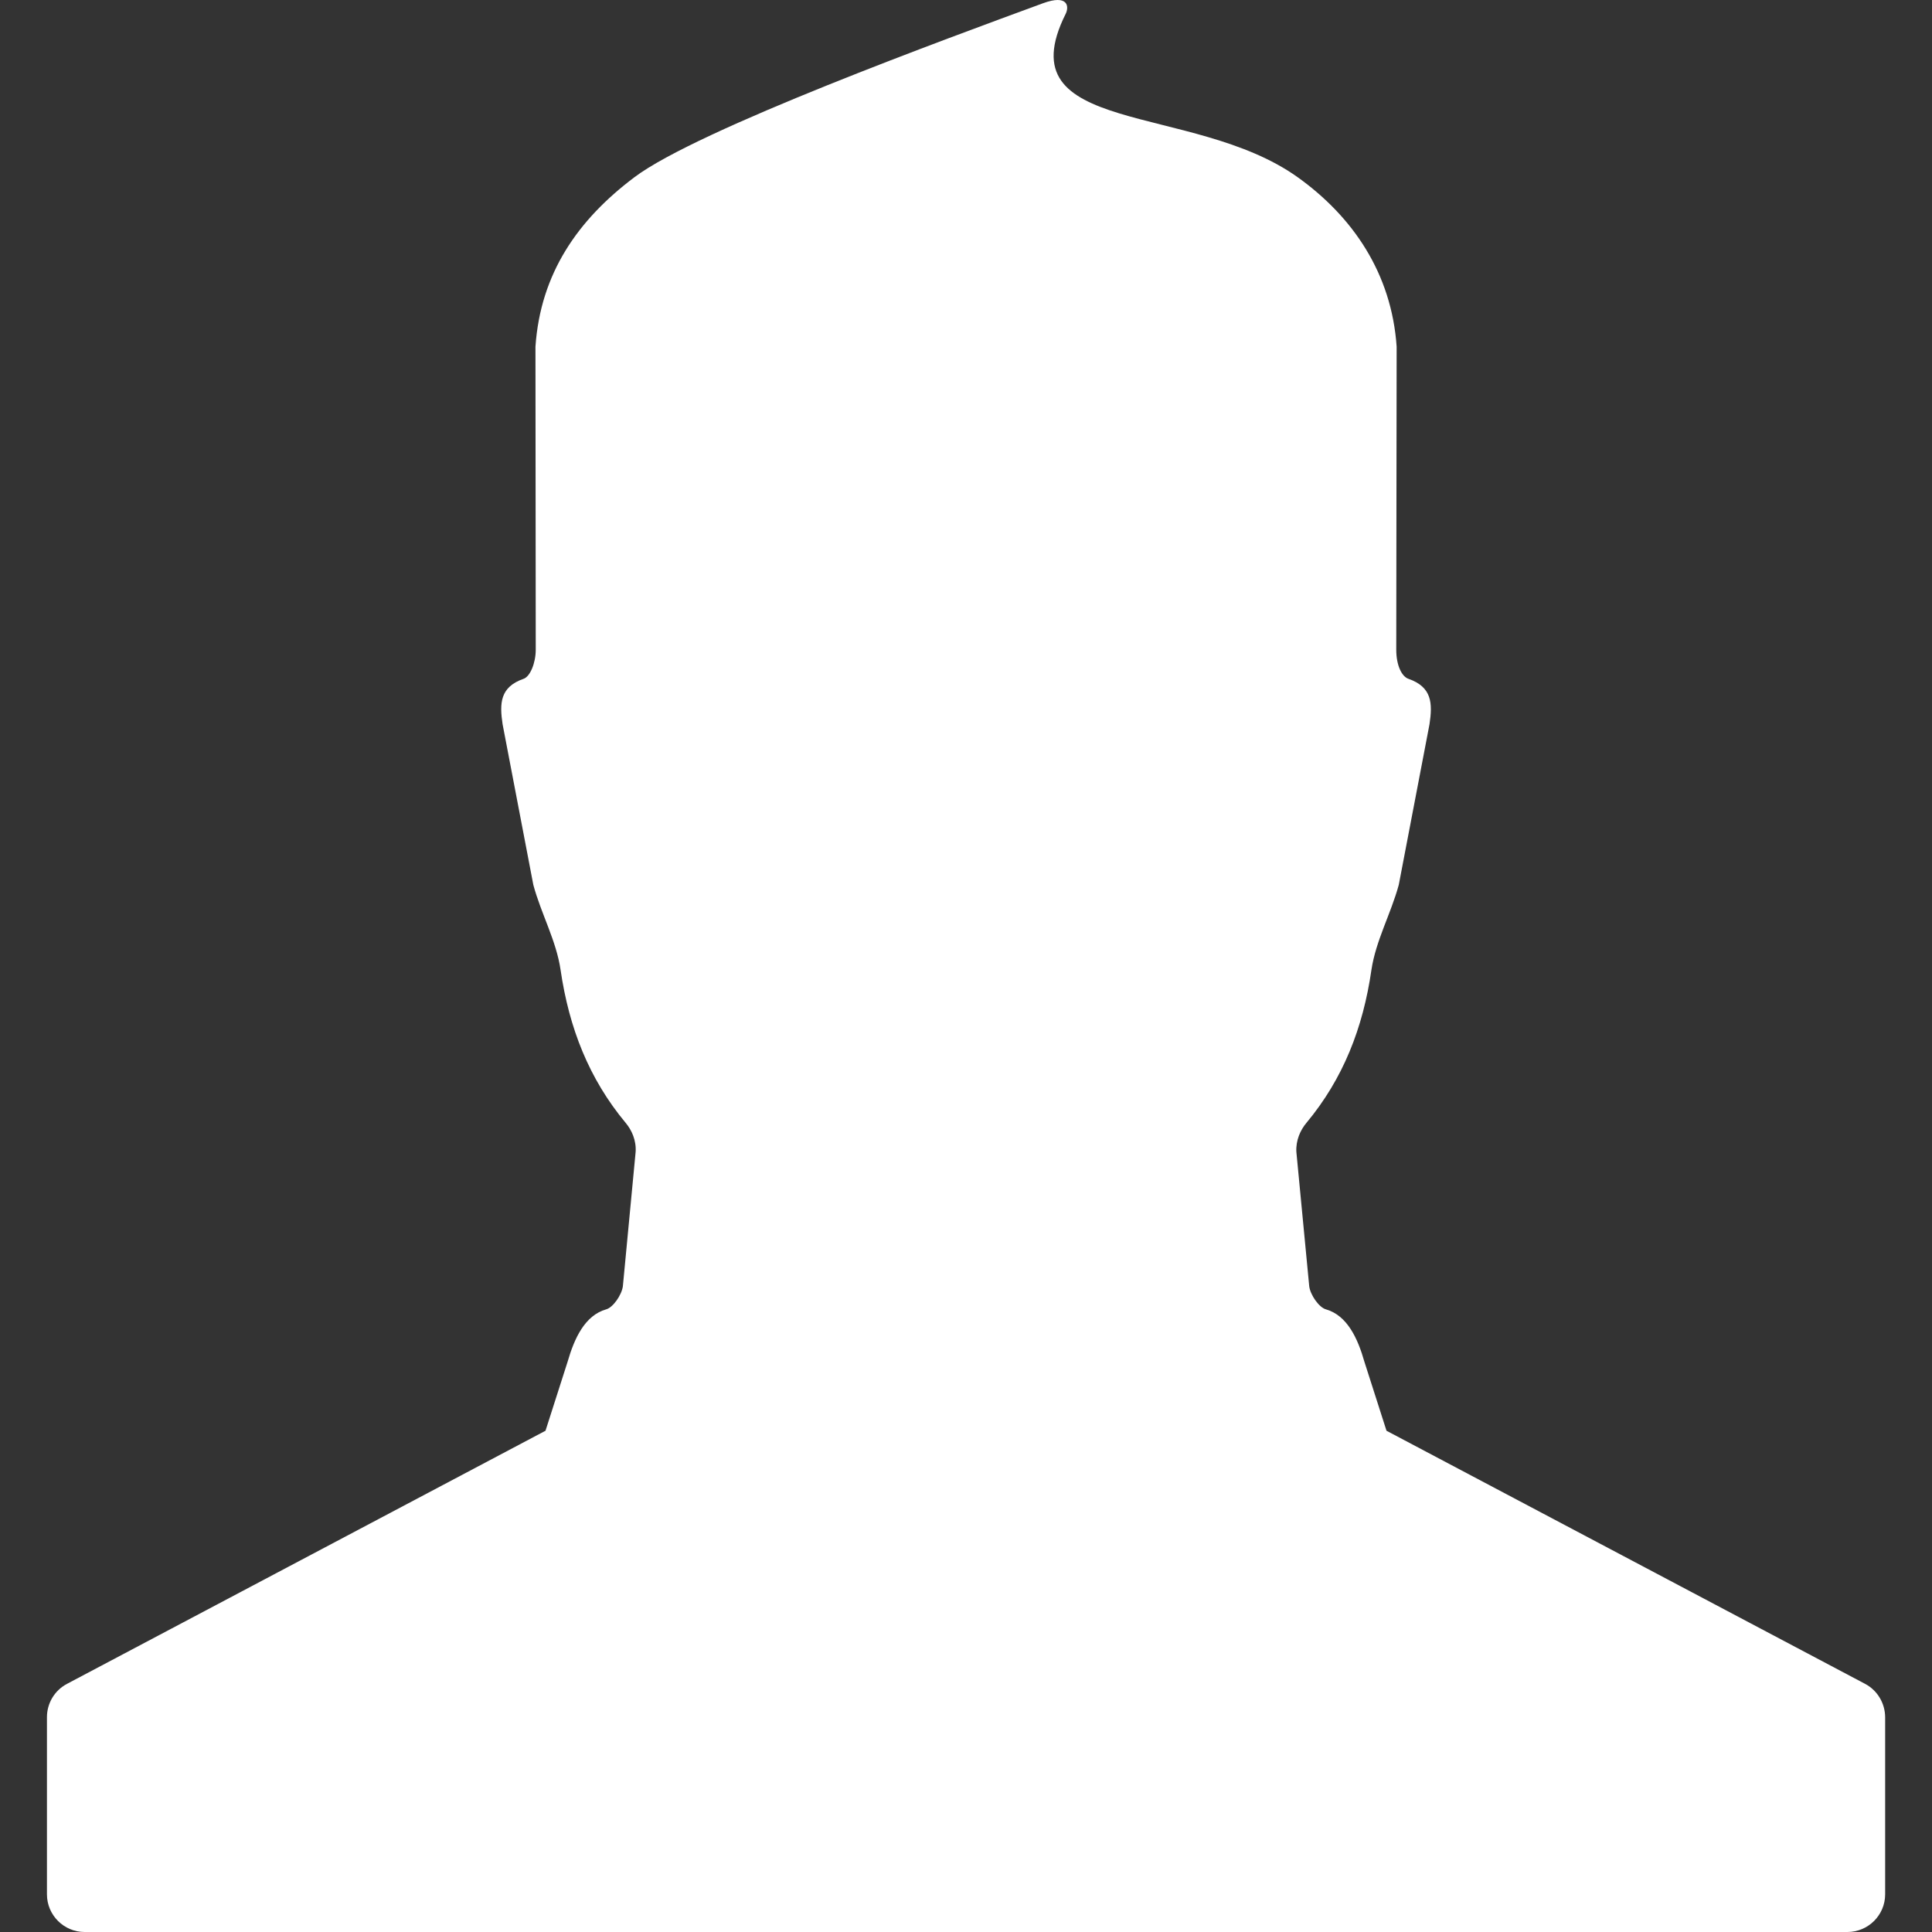 <svg width="20" height="20" viewBox="0 0 20 20" fill="none" xmlns="http://www.w3.org/2000/svg">
<rect x="0" y="0" width="20" height="20" fill="#333333" stroke="none"/>
<path d="M19.307 17.431L14.353 14.811L14.124 14.096C14.056 13.857 13.947 13.617 13.725 13.554C13.654 13.534 13.564 13.405 13.553 13.315L13.42 11.925C13.413 11.806 13.461 11.699 13.524 11.624C13.903 11.169 14.11 10.643 14.197 10.04C14.242 9.738 14.399 9.458 14.48 9.16L14.798 7.498C14.831 7.28 14.824 7.112 14.58 7.027C14.513 7.004 14.454 6.892 14.454 6.725L14.458 3.589C14.406 2.83 14.004 2.243 13.434 1.835C12.345 1.054 10.395 1.416 11.032 0.143C11.069 0.068 11.057 -0.062 10.796 0.034C9.82 0.393 7.22 1.342 6.567 1.835C5.982 2.275 5.595 2.83 5.543 3.589L5.546 6.725C5.546 6.863 5.488 7.004 5.42 7.027C5.176 7.112 5.17 7.28 5.203 7.498L5.521 9.16C5.601 9.458 5.759 9.738 5.803 10.04C5.891 10.643 6.098 11.169 6.477 11.624C6.54 11.699 6.588 11.806 6.58 11.925L6.448 13.315C6.436 13.405 6.347 13.534 6.276 13.554C6.053 13.617 5.945 13.857 5.876 14.096L5.647 14.811L0.694 17.431C0.566 17.498 0.486 17.631 0.486 17.776V19.61C0.486 19.825 0.661 20 0.876 20H19.124C19.34 20 19.515 19.825 19.515 19.61V17.776C19.514 17.631 19.434 17.498 19.307 17.431Z" fill="white"/>
</svg>
